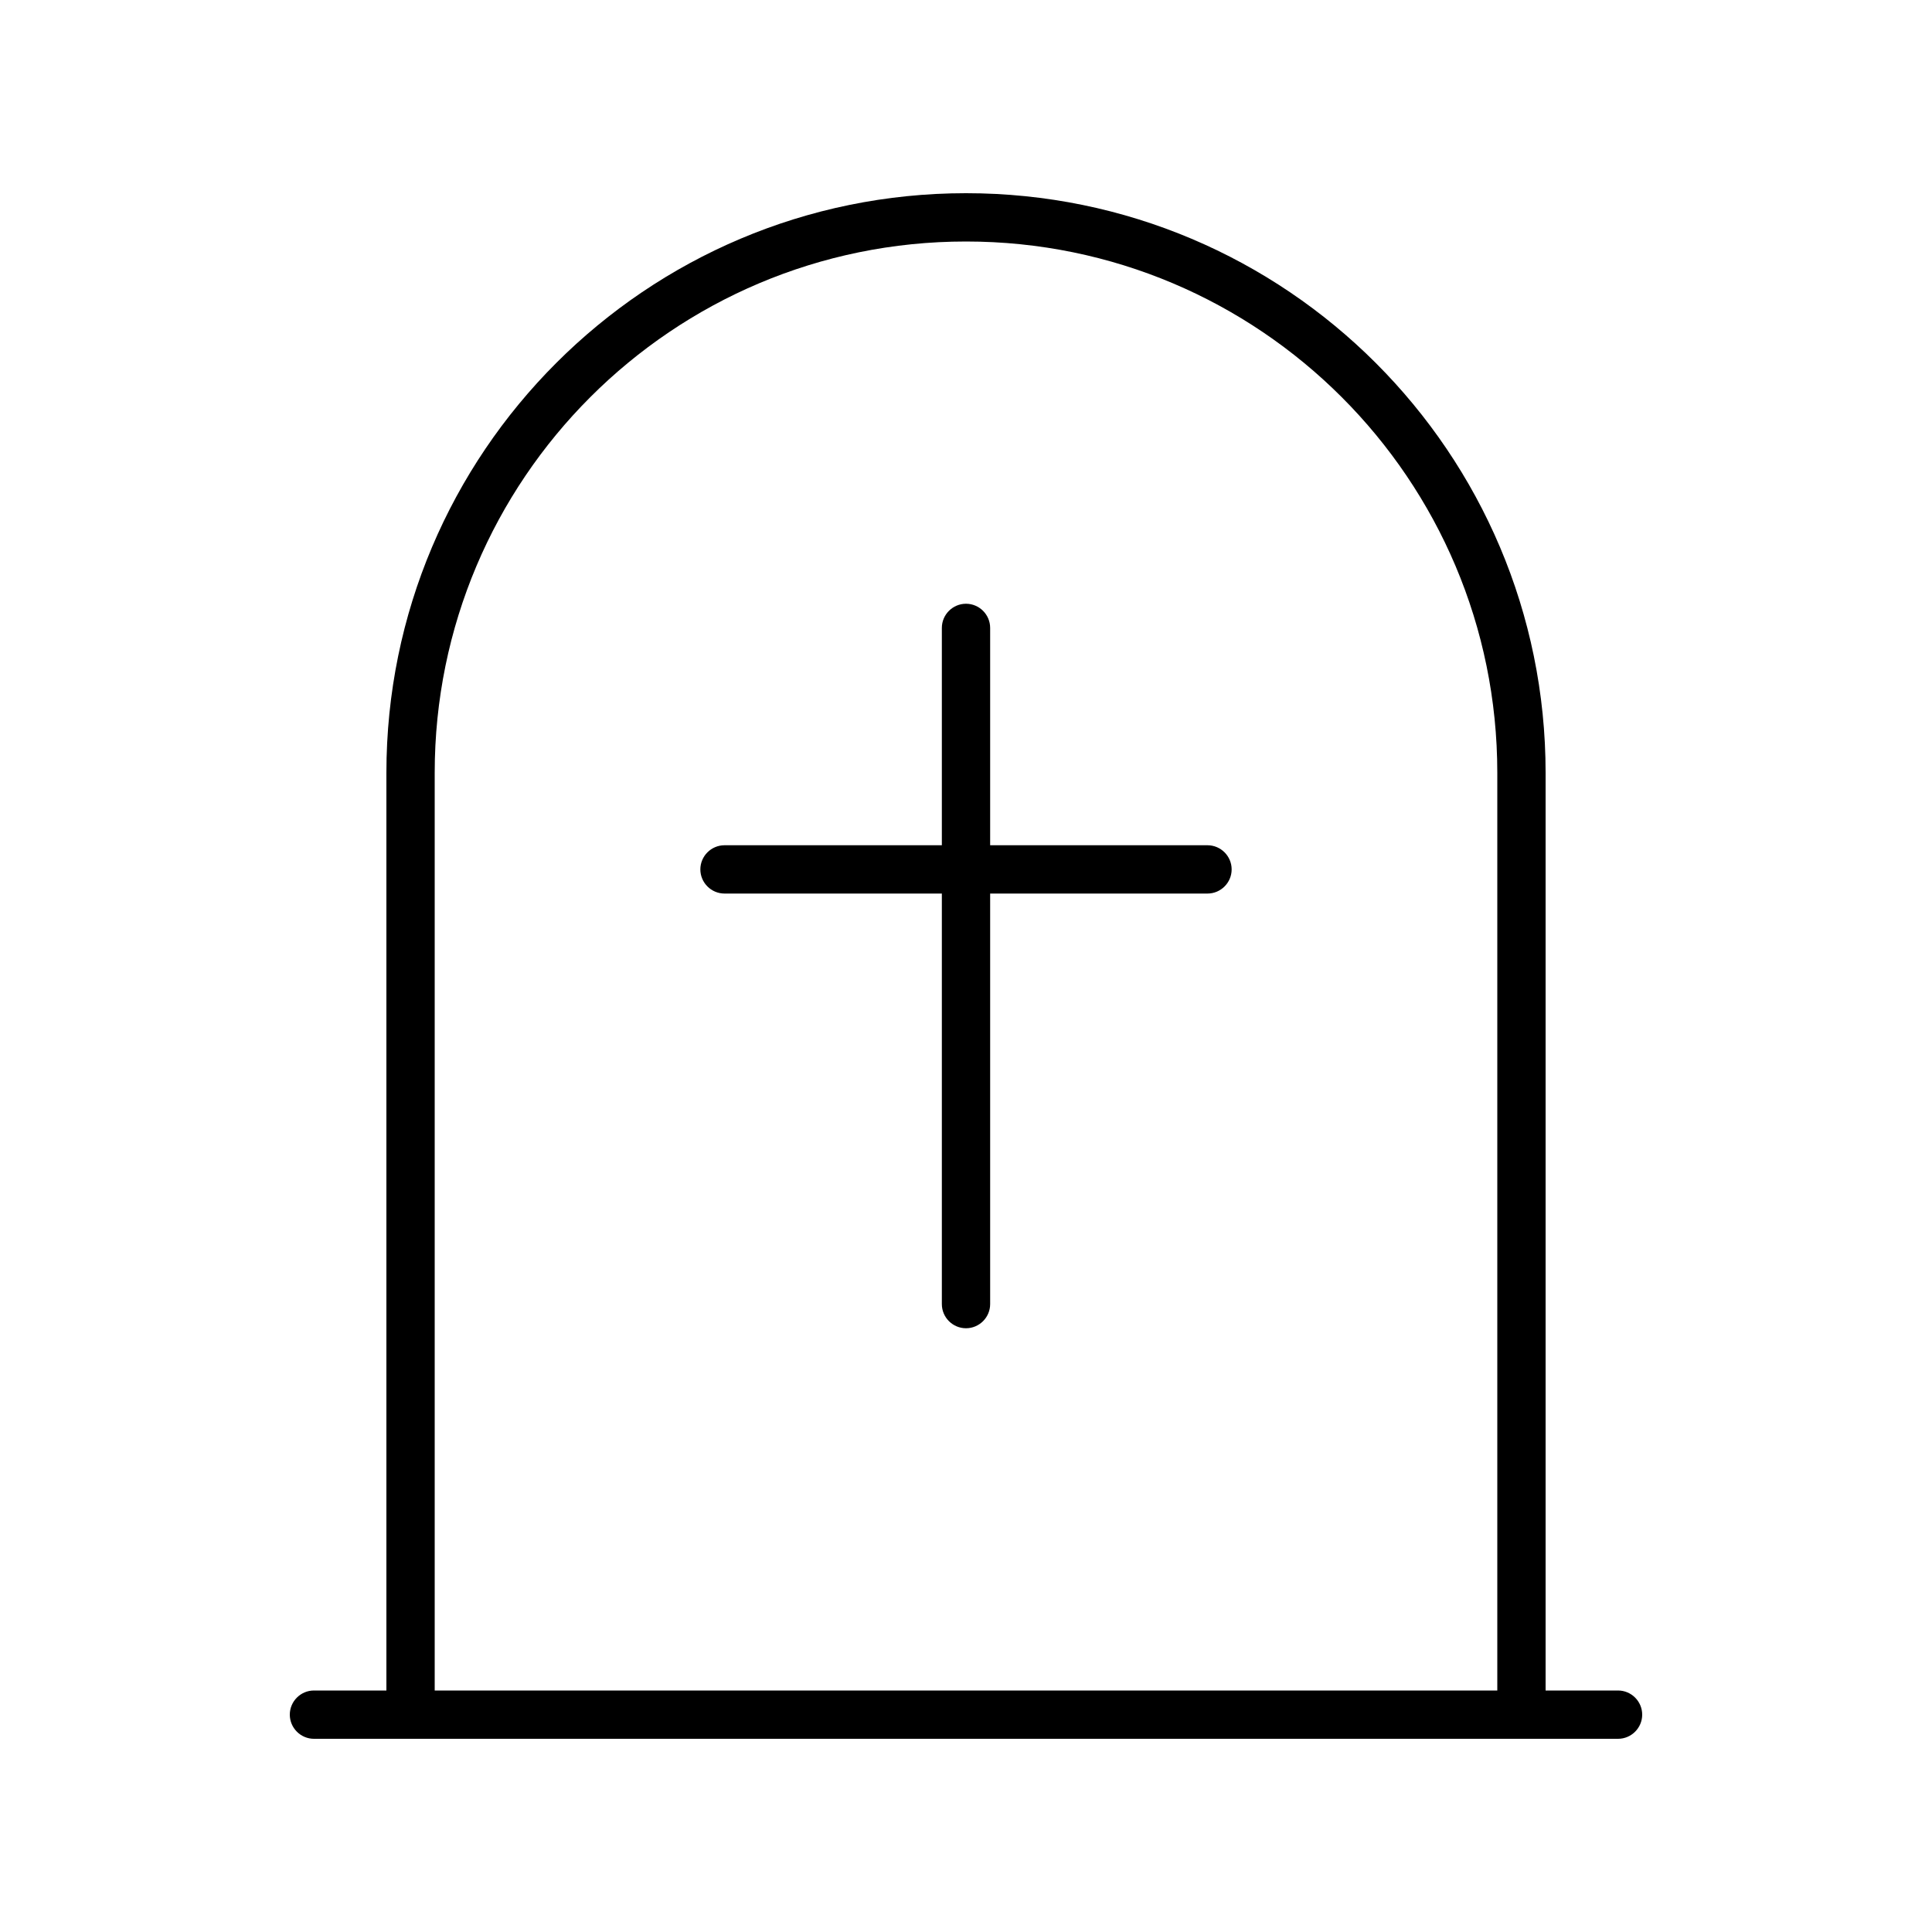 <svg xmlns="http://www.w3.org/2000/svg" viewBox="0 0 640 640"><!--! Font Awesome Pro 7.1.0 by @fontawesome - https://fontawesome.com License - https://fontawesome.com/license (Commercial License) Copyright 2025 Fonticons, Inc. --><path fill="currentColor" d="M496 560L144 560L144 256C144 158.8 222.8 80 320 80C417.2 80 496 158.8 496 256L496 560zM128 256L128 560L104 560C99.6 560 96 563.6 96 568C96 572.4 99.6 576 104 576L536 576C540.4 576 544 572.4 544 568C544 563.6 540.4 560 536 560L512 560L512 256C512 150 426 64 320 64C214 64 128 150 128 256zM328 208C328 203.6 324.4 200 320 200C315.6 200 312 203.6 312 208L312 280L240 280C235.6 280 232 283.6 232 288C232 292.4 235.6 296 240 296L312 296L312 432C312 436.4 315.6 440 320 440C324.4 440 328 436.4 328 432L328 296L400 296C404.4 296 408 292.4 408 288C408 283.6 404.4 280 400 280L328 280L328 208z"/></svg>